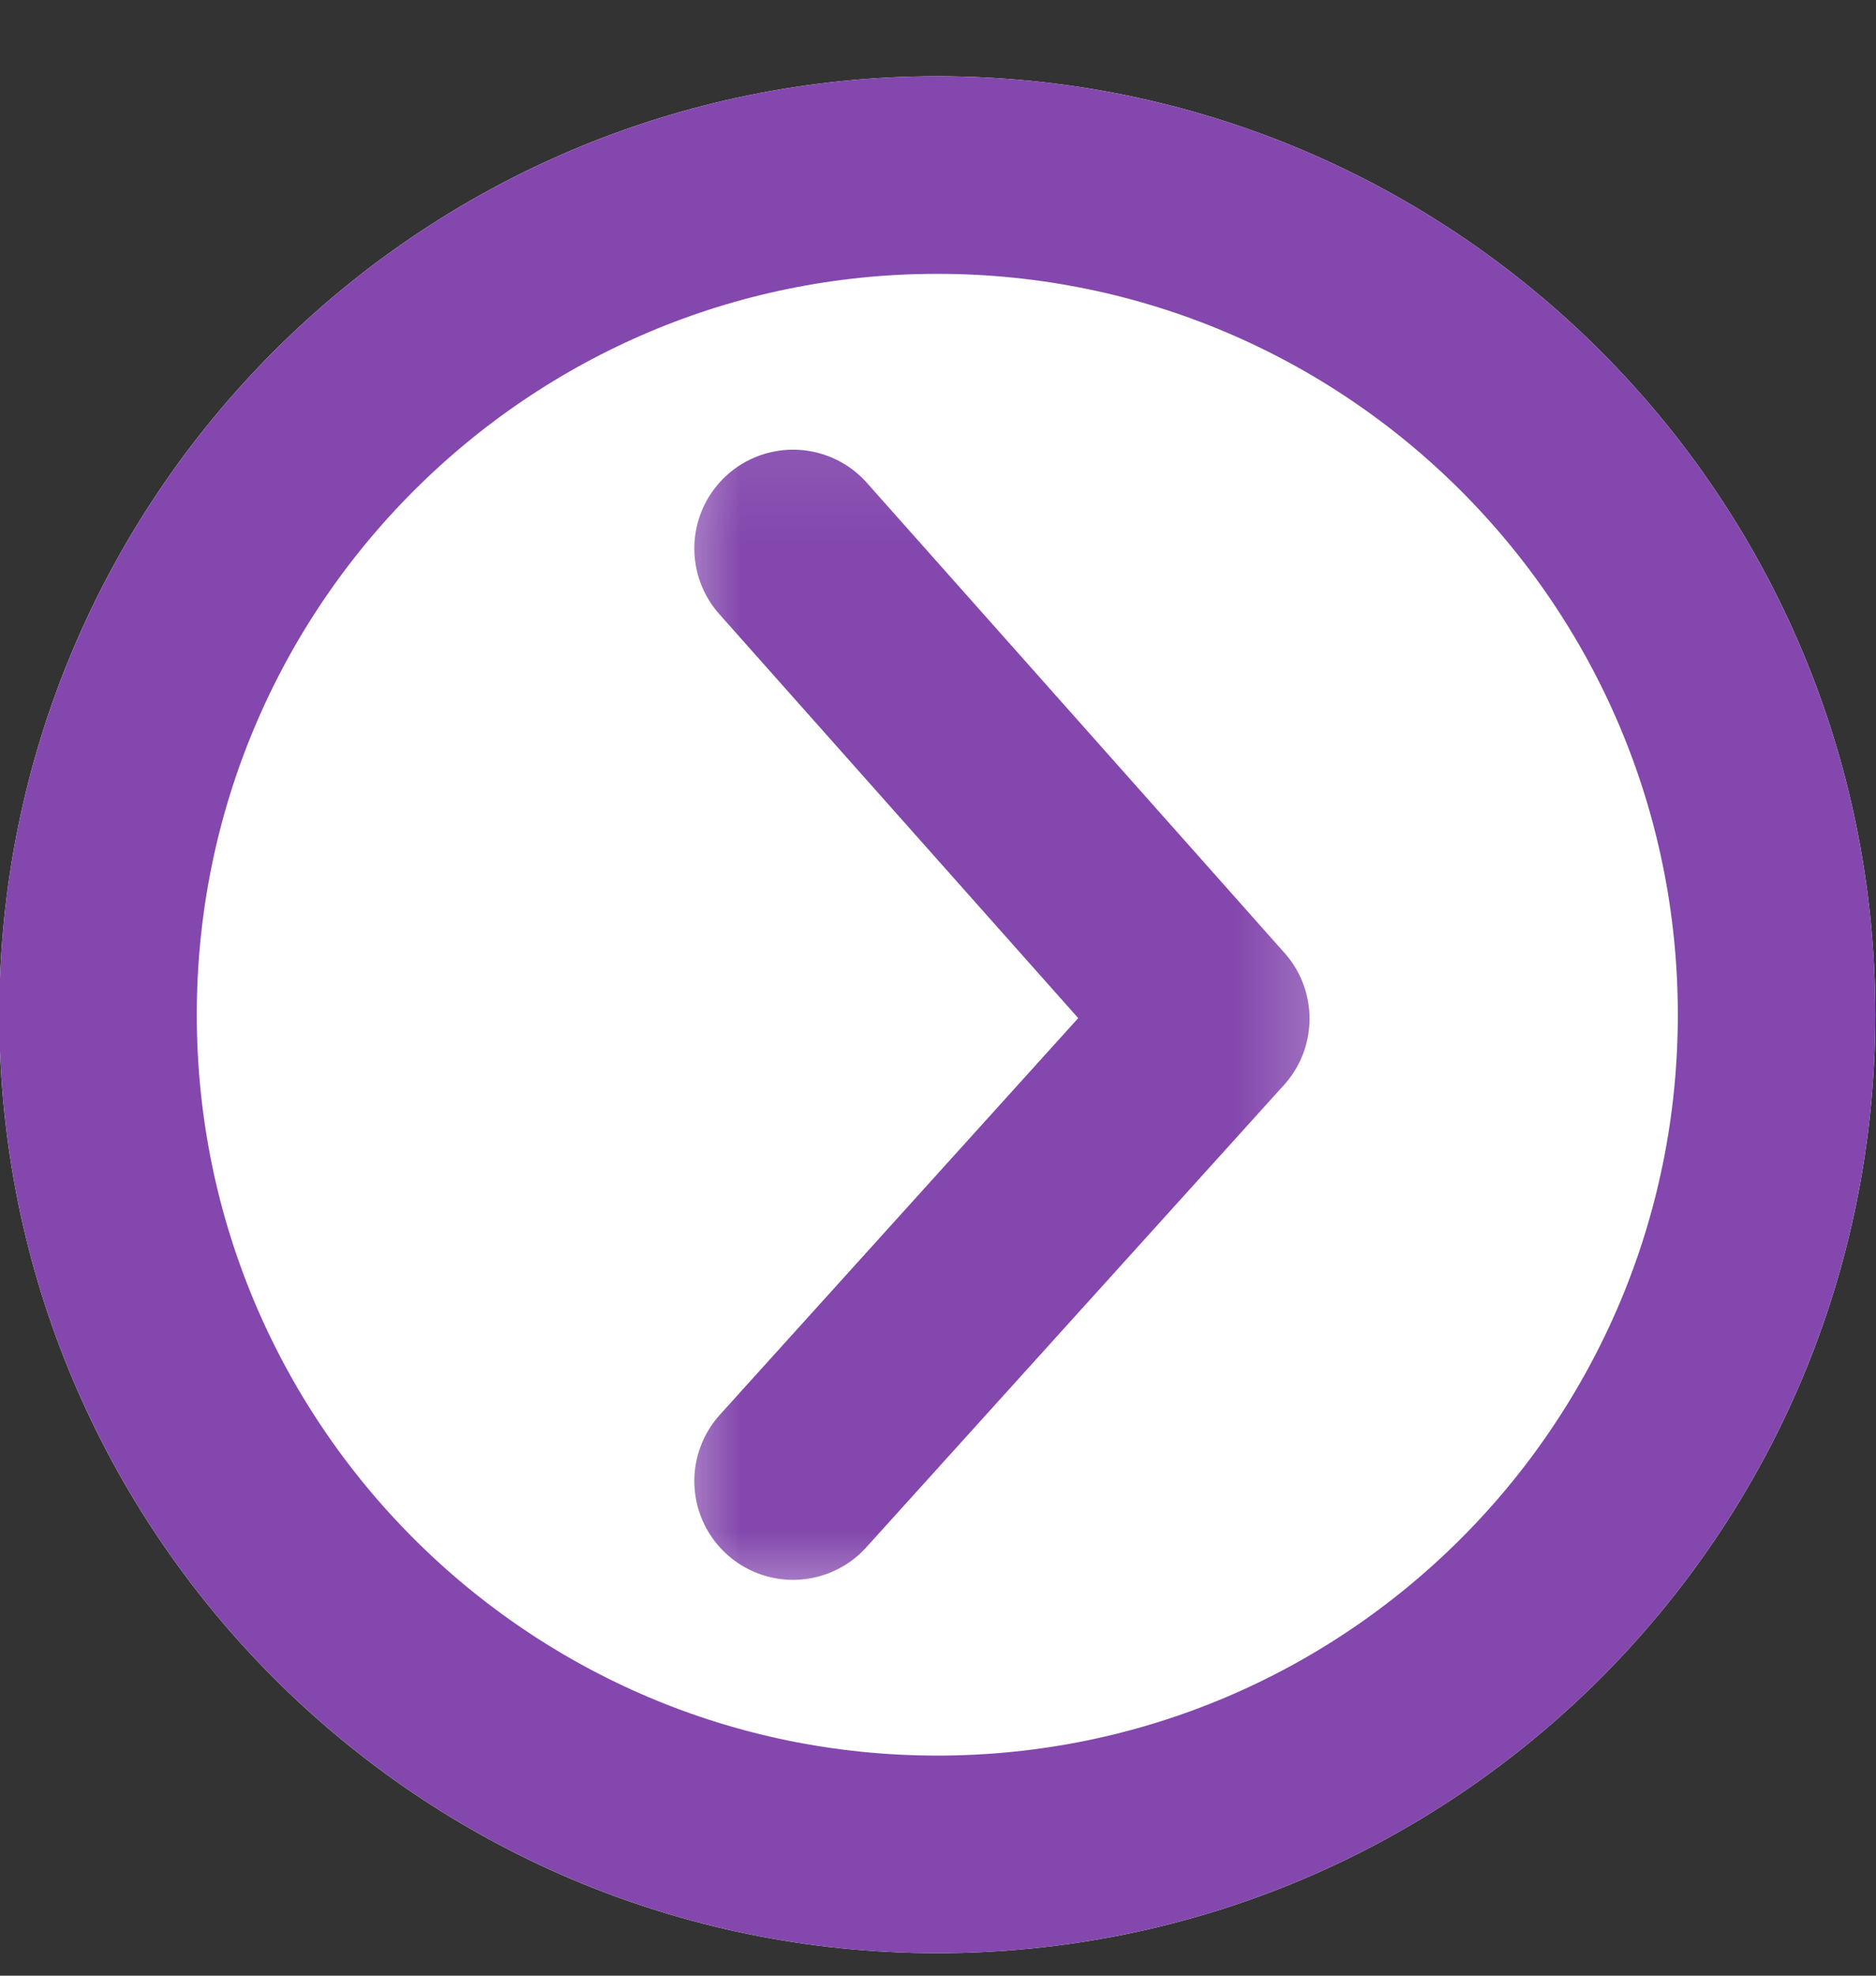 <svg width="19" height="20" viewBox="0 0 19 20" fill="none" xmlns="http://www.w3.org/2000/svg">
<rect x="0" y="0" width="19" height="20" fill="#333333" stroke="none"/>
<path d="M18.993 10.272C18.993 5.025 14.74 0.772 9.493 0.772C4.246 0.772 -0.007 5.025 -0.007 10.272C-0.007 15.519 4.246 19.772 9.493 19.772C14.74 19.772 18.993 15.519 18.993 10.272Z" fill="white"/>
<path d="M17.993 10.272C17.993 5.578 14.188 1.772 9.493 1.772C4.799 1.772 0.993 5.578 0.993 10.272C0.993 14.966 4.799 18.772 9.493 18.772C14.188 18.772 17.993 14.966 17.993 10.272Z" stroke="#8347AD" stroke-width="2"/>
<mask id="mask0_4313_1168" style="mask-type:luminance" maskUnits="userSpaceOnUse" x="6" y="4" width="8" height="13">
<path d="M6.57 4.091L6.57 16.455H13.724V4.091H6.57Z" fill="white"/>
</mask>
<g mask="url(#mask0_4313_1168)">
<path d="M8.032 14.993L12.263 10.312L8.032 5.552" stroke="#8347AD" stroke-width="2" stroke-linecap="round" stroke-linejoin="round"/>
</g>
</svg>
